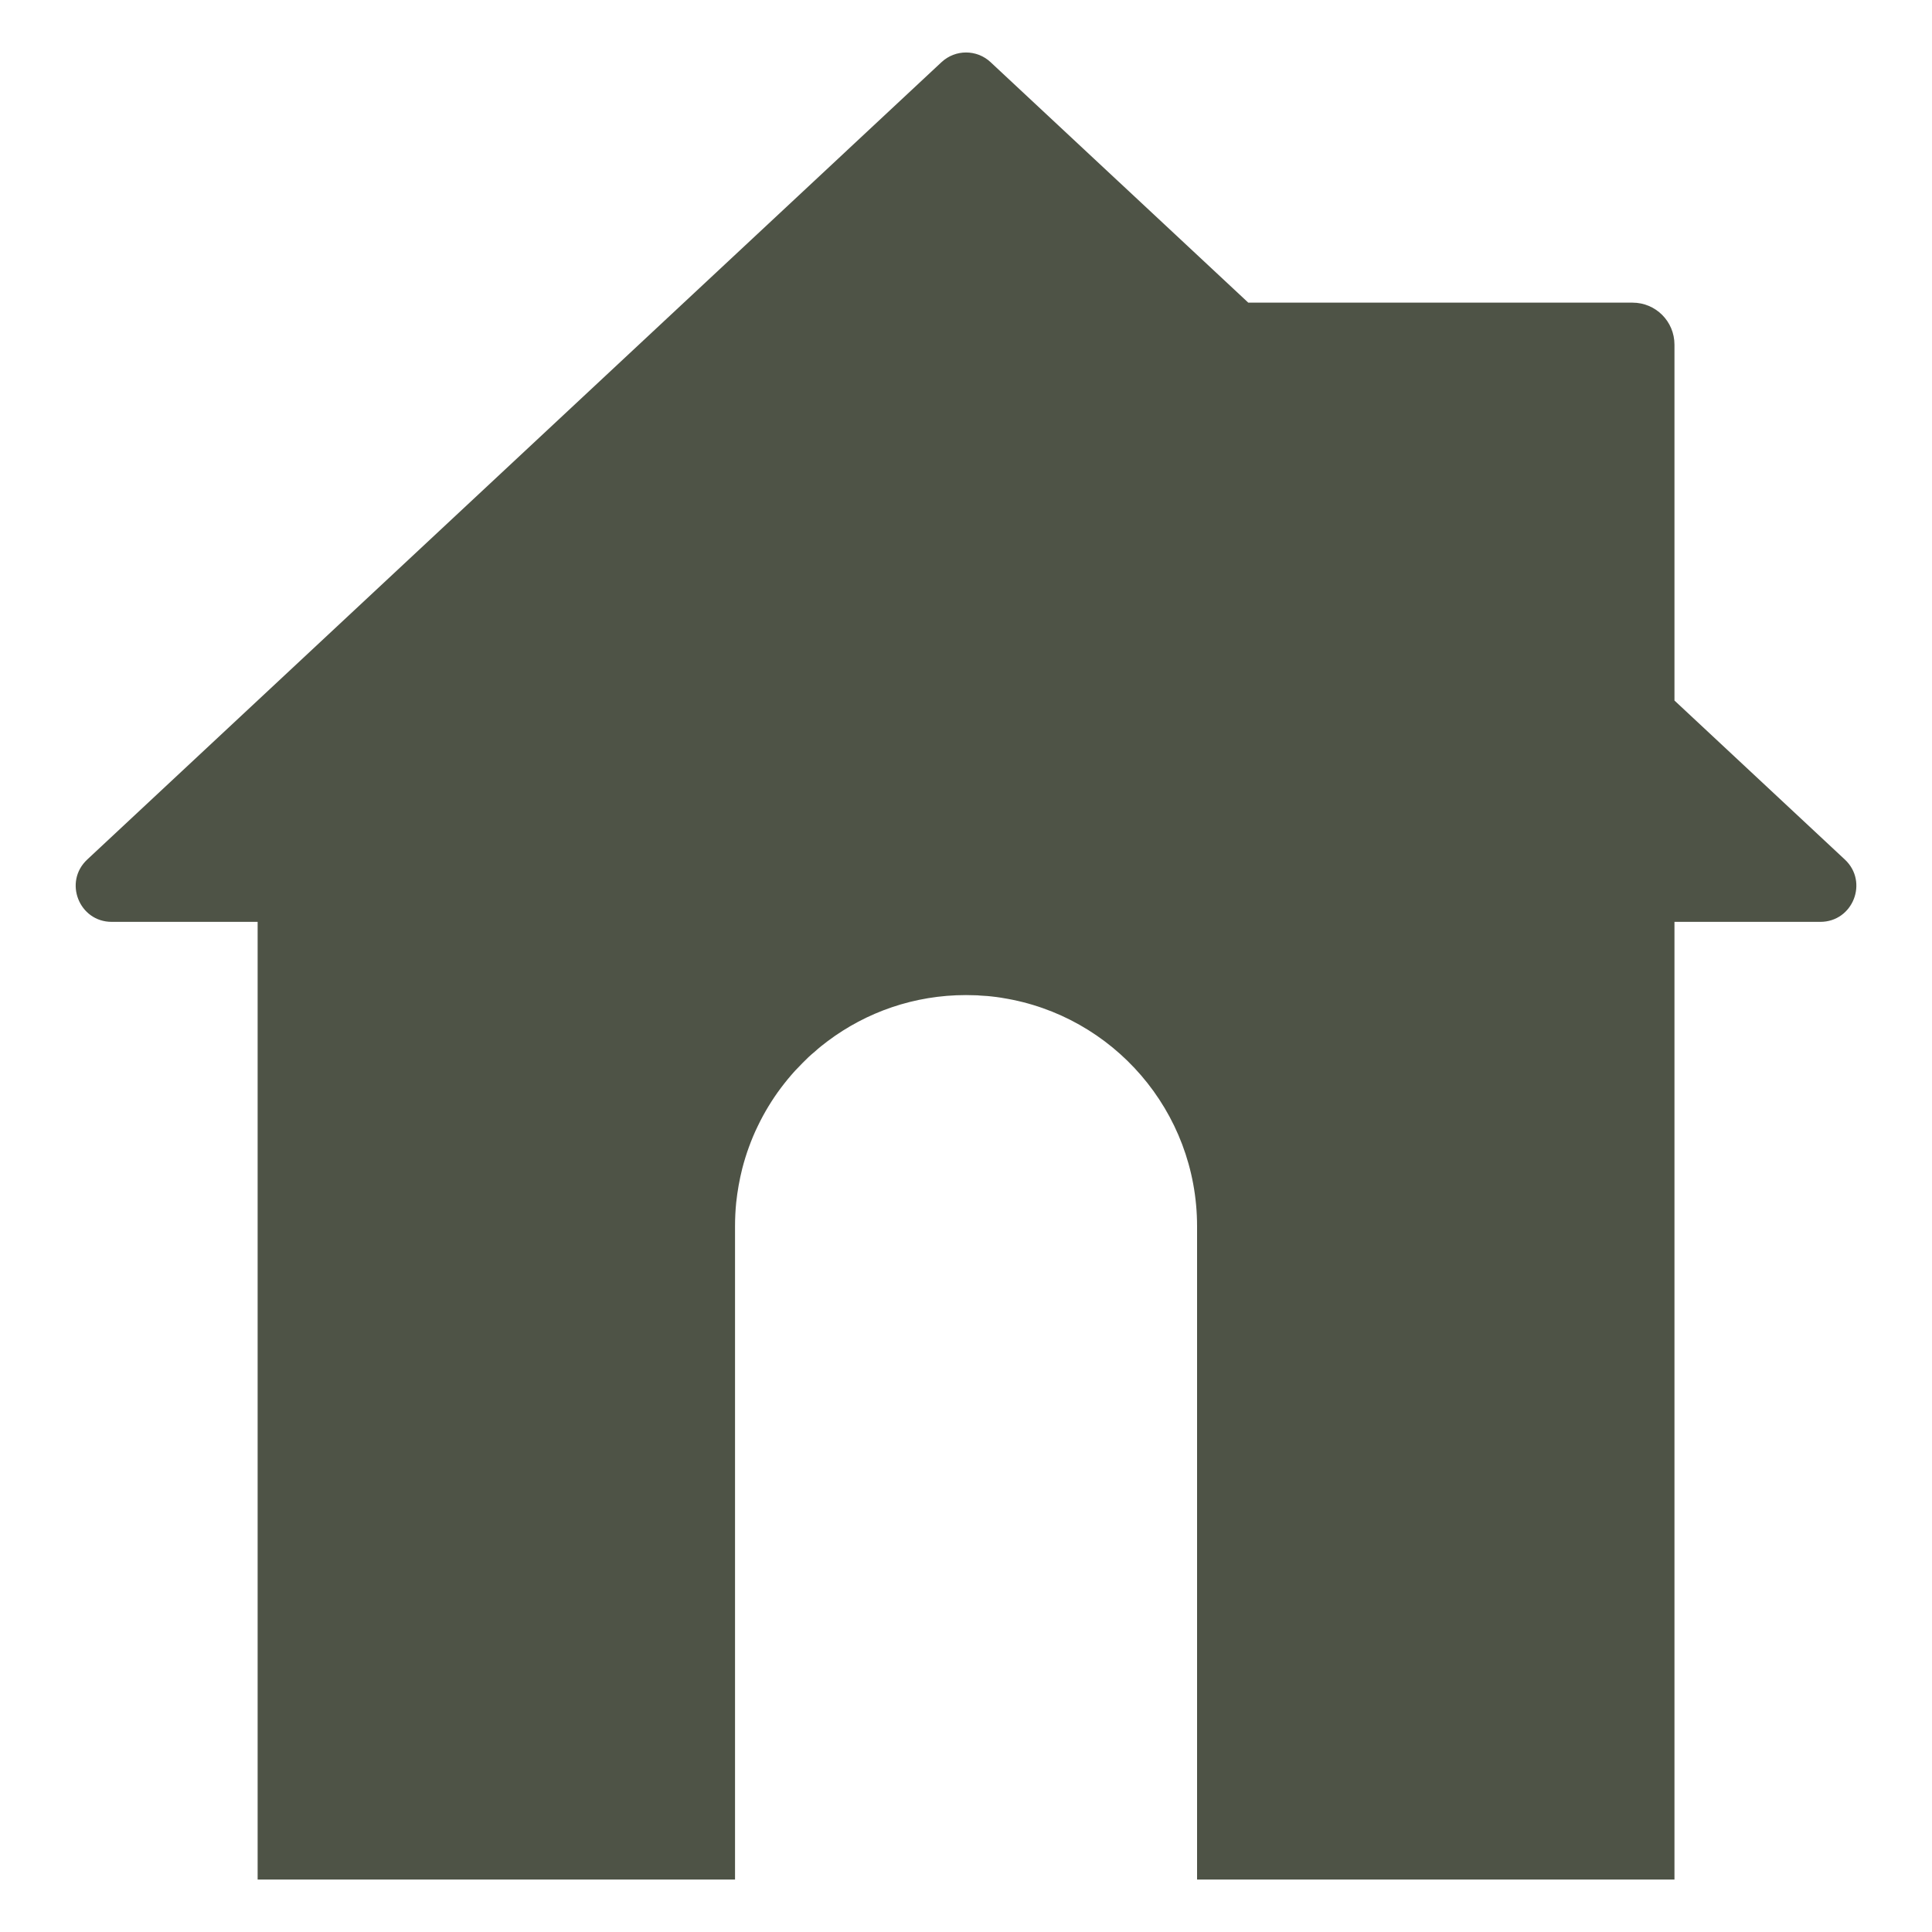 <?xml version="1.0" encoding="utf-8"?>
<!-- Generator: Adobe Illustrator 27.7.0, SVG Export Plug-In . SVG Version: 6.00 Build 0)  -->
<svg version="1.1" id="Layer_1" xmlns="http://www.w3.org/2000/svg" xmlns:xlink="http://www.w3.org/1999/xlink" x="0px" y="0px"
	 viewBox="0 0 200 200" style="enable-background:new 0 0 200 200;" xml:space="preserve">
<style type="text/css">
	.st0{fill:#4E5346;}
	.st1{fill:#5E6364;}
	.st2{fill:#C06E52;}
	.st3{clip-path:url(#SVGID_00000033358934043998346080000015347587476981554343_);fill:#4E5346;}
	.st4{opacity:0.22;clip-path:url(#SVGID_00000033358934043998346080000015347587476981554343_);}
	.st5{fill:#0A0A0A;}
	.st6{clip-path:url(#SVGID_00000033358934043998346080000015347587476981554343_);fill:#C06E52;}
	.st7{clip-path:url(#SVGID_00000028300771522718700540000018209807328996125106_);fill:#4E5346;}
	.st8{opacity:0.22;clip-path:url(#SVGID_00000028300771522718700540000018209807328996125106_);}
	.st9{clip-path:url(#SVGID_00000028300771522718700540000018209807328996125106_);fill:#C06E52;}
	.st10{clip-path:url(#SVGID_00000010991888995821522700000016005438951743989652_);fill:#2D2D2D;}
	.st11{opacity:0.61;clip-path:url(#SVGID_00000010991888995821522700000016005438951743989652_);}
	.st12{clip-path:url(#SVGID_00000010991888995821522700000016005438951743989652_);fill:#5E6364;}
	.st13{clip-path:url(#SVGID_00000178207260719673037970000009638048639970980495_);}
	.st14{fill:#FFFFFF;}
	.st15{opacity:0.38;clip-path:url(#SVGID_00000178207260719673037970000009638048639970980495_);}
	.st16{fill:#C4C4C4;}
	.st17{clip-path:url(#SVGID_00000178207260719673037970000009638048639970980495_);fill:#C4C4C4;}
	.st18{clip-path:url(#SVGID_00000124863630046322142790000014353338229216664492_);fill:#2D2D2D;}
	.st19{opacity:0.61;clip-path:url(#SVGID_00000124863630046322142790000014353338229216664492_);}
	.st20{clip-path:url(#SVGID_00000124863630046322142790000014353338229216664492_);fill:#5E6364;}
	.st21{clip-path:url(#SVGID_00000131365858001039662300000017760419612211022739_);}
	.st22{opacity:0.5;clip-path:url(#SVGID_00000131365858001039662300000017760419612211022739_);}
	.st23{clip-path:url(#SVGID_00000131365858001039662300000017760419612211022739_);fill:#C4C4C4;}
	.st24{fill:#2D2D2D;}
</style>
<g>
	<path class="st0" d="M188.44,95.43h-15.1v99.14h-49.42v-67.63c0-11.93-8.72-21.82-20.13-23.63c-0.04-0.01-0.07-0.02-0.1-0.02
		c-0.36-0.06-0.71-0.1-1.06-0.14c-0.13-0.01-0.26-0.02-0.39-0.04c-0.26-0.02-0.52-0.04-0.79-0.05c-0.17-0.02-0.33-0.03-0.5-0.03
		c-0.31-0.01-0.63-0.02-0.95-0.02c-5.37,0-10.32,1.77-14.31,4.76c-0.47,0.35-0.92,0.71-1.36,1.11c-0.43,0.35-0.83,0.73-1.23,1.14
		c-0.27,0.27-0.54,0.55-0.8,0.83c-0.52,0.57-1,1.16-1.46,1.77s-0.89,1.25-1.29,1.91c-0.4,0.66-0.77,1.34-1.1,2.03
		c-0.34,0.69-0.64,1.41-0.91,2.15c-0.27,0.73-0.5,1.48-0.7,2.25c-0.29,1.15-0.5,2.33-0.63,3.53c-0.08,0.81-0.12,1.62-0.12,2.45
		v67.63H26.67V95.43H11.56c-3.37,0-5.01-4.14-2.53-6.45L97.47,6.43c1.43-1.33,3.64-1.33,5.07,0l26.68,24.9H169
		c2.4,0,4.34,1.94,4.34,4.35v36.84l17.64,16.46C193.45,91.29,191.82,95.43,188.44,95.43z"/>
</g>
</svg>

